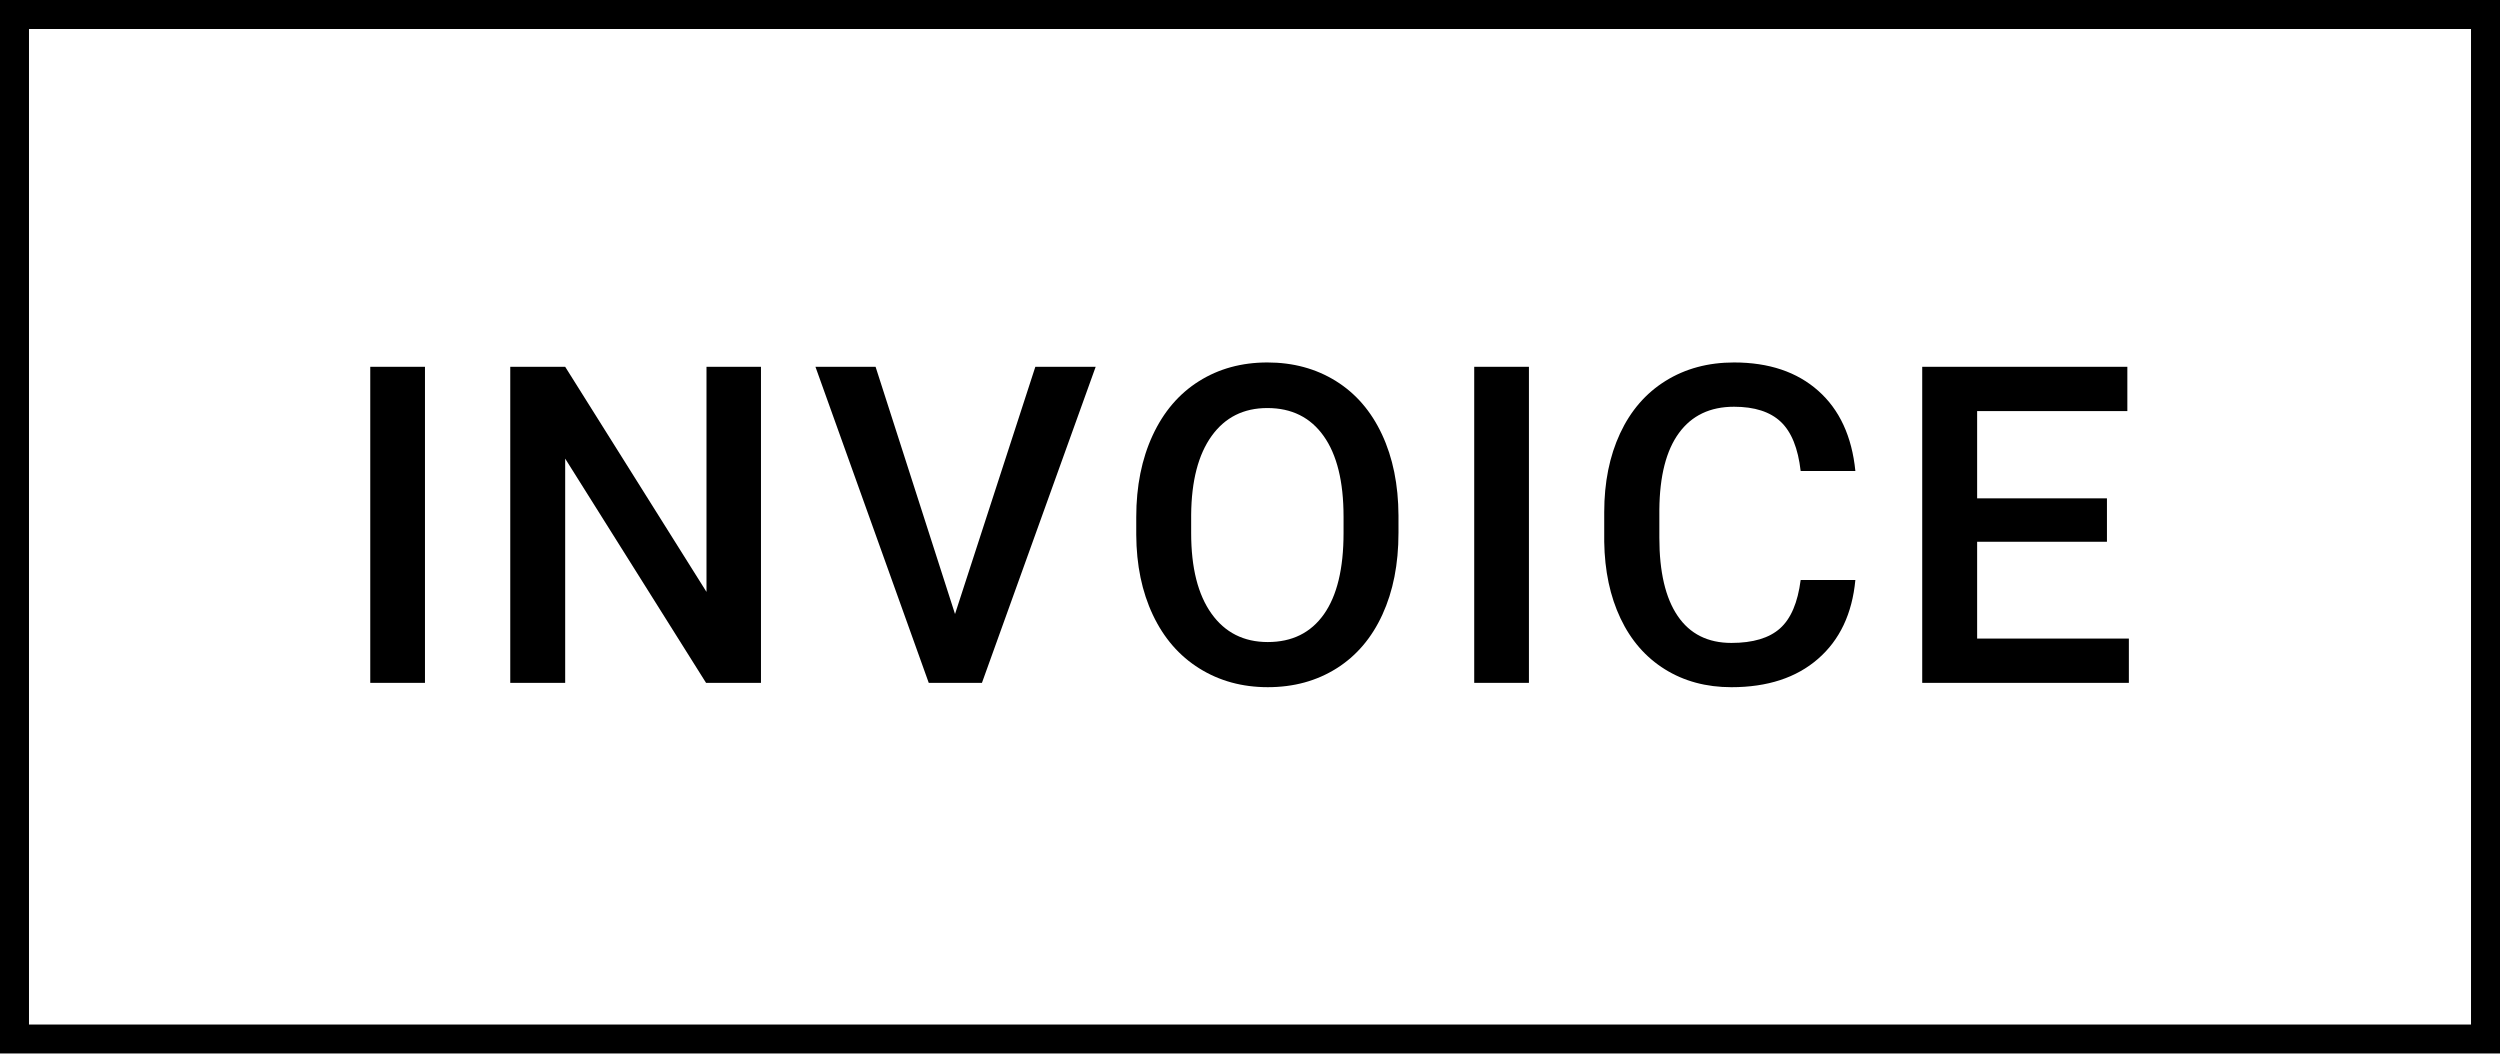 <?xml version="1.0" encoding="iso-8859-1"?>
<!-- Generator: Adobe Illustrator 16.0.0, SVG Export Plug-In . SVG Version: 6.00 Build 0)  -->
<!DOCTYPE svg PUBLIC "-//W3C//DTD SVG 1.1//EN" "http://www.w3.org/Graphics/SVG/1.1/DTD/svg11.dtd">
<svg version="1.1" id="Layer_1" xmlns="http://www.w3.org/2000/svg" xmlns:xlink="http://www.w3.org/1999/xlink" x="0px" y="0px"
	 width="269.073px" height="113.39px" viewBox="0 0 269.073 113.39" enable-background="new 0 0 269.073 113.39"
	 xml:space="preserve">
<g>
	<path d="M269.073,113.386H0V0h269.073V113.386z M3.12,110.266h262.833V3.12H3.12V110.266z"/>
	<g>
		<path d="M45.739,73.495h-5.888V39.478h5.888V73.495z"/>
		<path d="M81.903,73.495h-5.911L60.83,49.36v24.135h-5.911V39.478h5.911l15.209,24.228V39.478h5.864V73.495z"/>
		<path d="M102.788,66.089l8.645-26.611h6.494l-12.241,34.018h-5.725L87.766,39.478h6.472L102.788,66.089z"/>
		<path d="M150.517,57.374c0,3.333-0.576,6.257-1.729,8.772c-1.152,2.516-2.8,4.447-4.94,5.794
			c-2.143,1.348-4.606,2.021-7.396,2.021c-2.757,0-5.214-0.674-7.37-2.021c-2.157-1.347-3.824-3.267-5-5.759
			c-1.176-2.491-1.772-5.365-1.788-8.621v-1.915c0-3.318,0.589-6.246,1.764-8.785c1.177-2.538,2.835-4.481,4.978-5.828
			c2.142-1.349,4.599-2.021,7.37-2.021c2.772,0,5.229,0.666,7.371,1.997c2.143,1.332,3.797,3.248,4.965,5.747
			c1.168,2.501,1.761,5.409,1.776,8.727V57.374z M144.605,55.599c0-3.77-0.712-6.659-2.139-8.668
			c-1.424-2.009-3.445-3.014-6.062-3.014c-2.555,0-4.552,1-5.993,3.003c-1.44,2.001-2.176,4.832-2.207,8.491v1.963
			c0,3.738,0.729,6.627,2.186,8.668c1.455,2.04,3.477,3.061,6.062,3.061c2.617,0,4.63-0.997,6.04-2.99
			c1.409-1.994,2.114-4.906,2.114-8.738V55.599z"/>
		<path d="M164.557,73.495h-5.888V39.478h5.888V73.495z"/>
		<path d="M199.692,62.421c-0.342,3.629-1.682,6.46-4.019,8.491c-2.336,2.034-5.443,3.05-9.321,3.05
			c-2.71,0-5.098-0.642-7.161-1.928c-2.063-1.284-3.656-3.11-4.777-5.479c-1.122-2.368-1.706-5.116-1.753-8.247v-3.178
			c0-3.209,0.569-6.035,1.706-8.48s2.768-4.33,4.895-5.654c2.125-1.323,4.583-1.985,7.371-1.985c3.753,0,6.775,1.016,9.064,3.049
			c2.29,2.032,3.622,4.91,3.995,8.633h-5.888c-0.28-2.445-0.992-4.21-2.138-5.293c-1.144-1.081-2.823-1.623-5.034-1.623
			c-2.57,0-4.545,0.939-5.922,2.818c-1.38,1.878-2.084,4.634-2.115,8.267v3.017c0,3.679,0.658,6.484,1.975,8.418
			c1.315,1.934,3.243,2.9,5.782,2.9c2.321,0,4.065-0.522,5.233-1.565c1.168-1.044,1.907-2.78,2.219-5.21H199.692z"/>
		<path d="M226.769,58.309h-13.971v10.42h16.33v4.767h-22.241V39.478h22.078v4.767h-16.167v9.392h13.971V58.309z"/>
	</g>
</g>
</svg>
